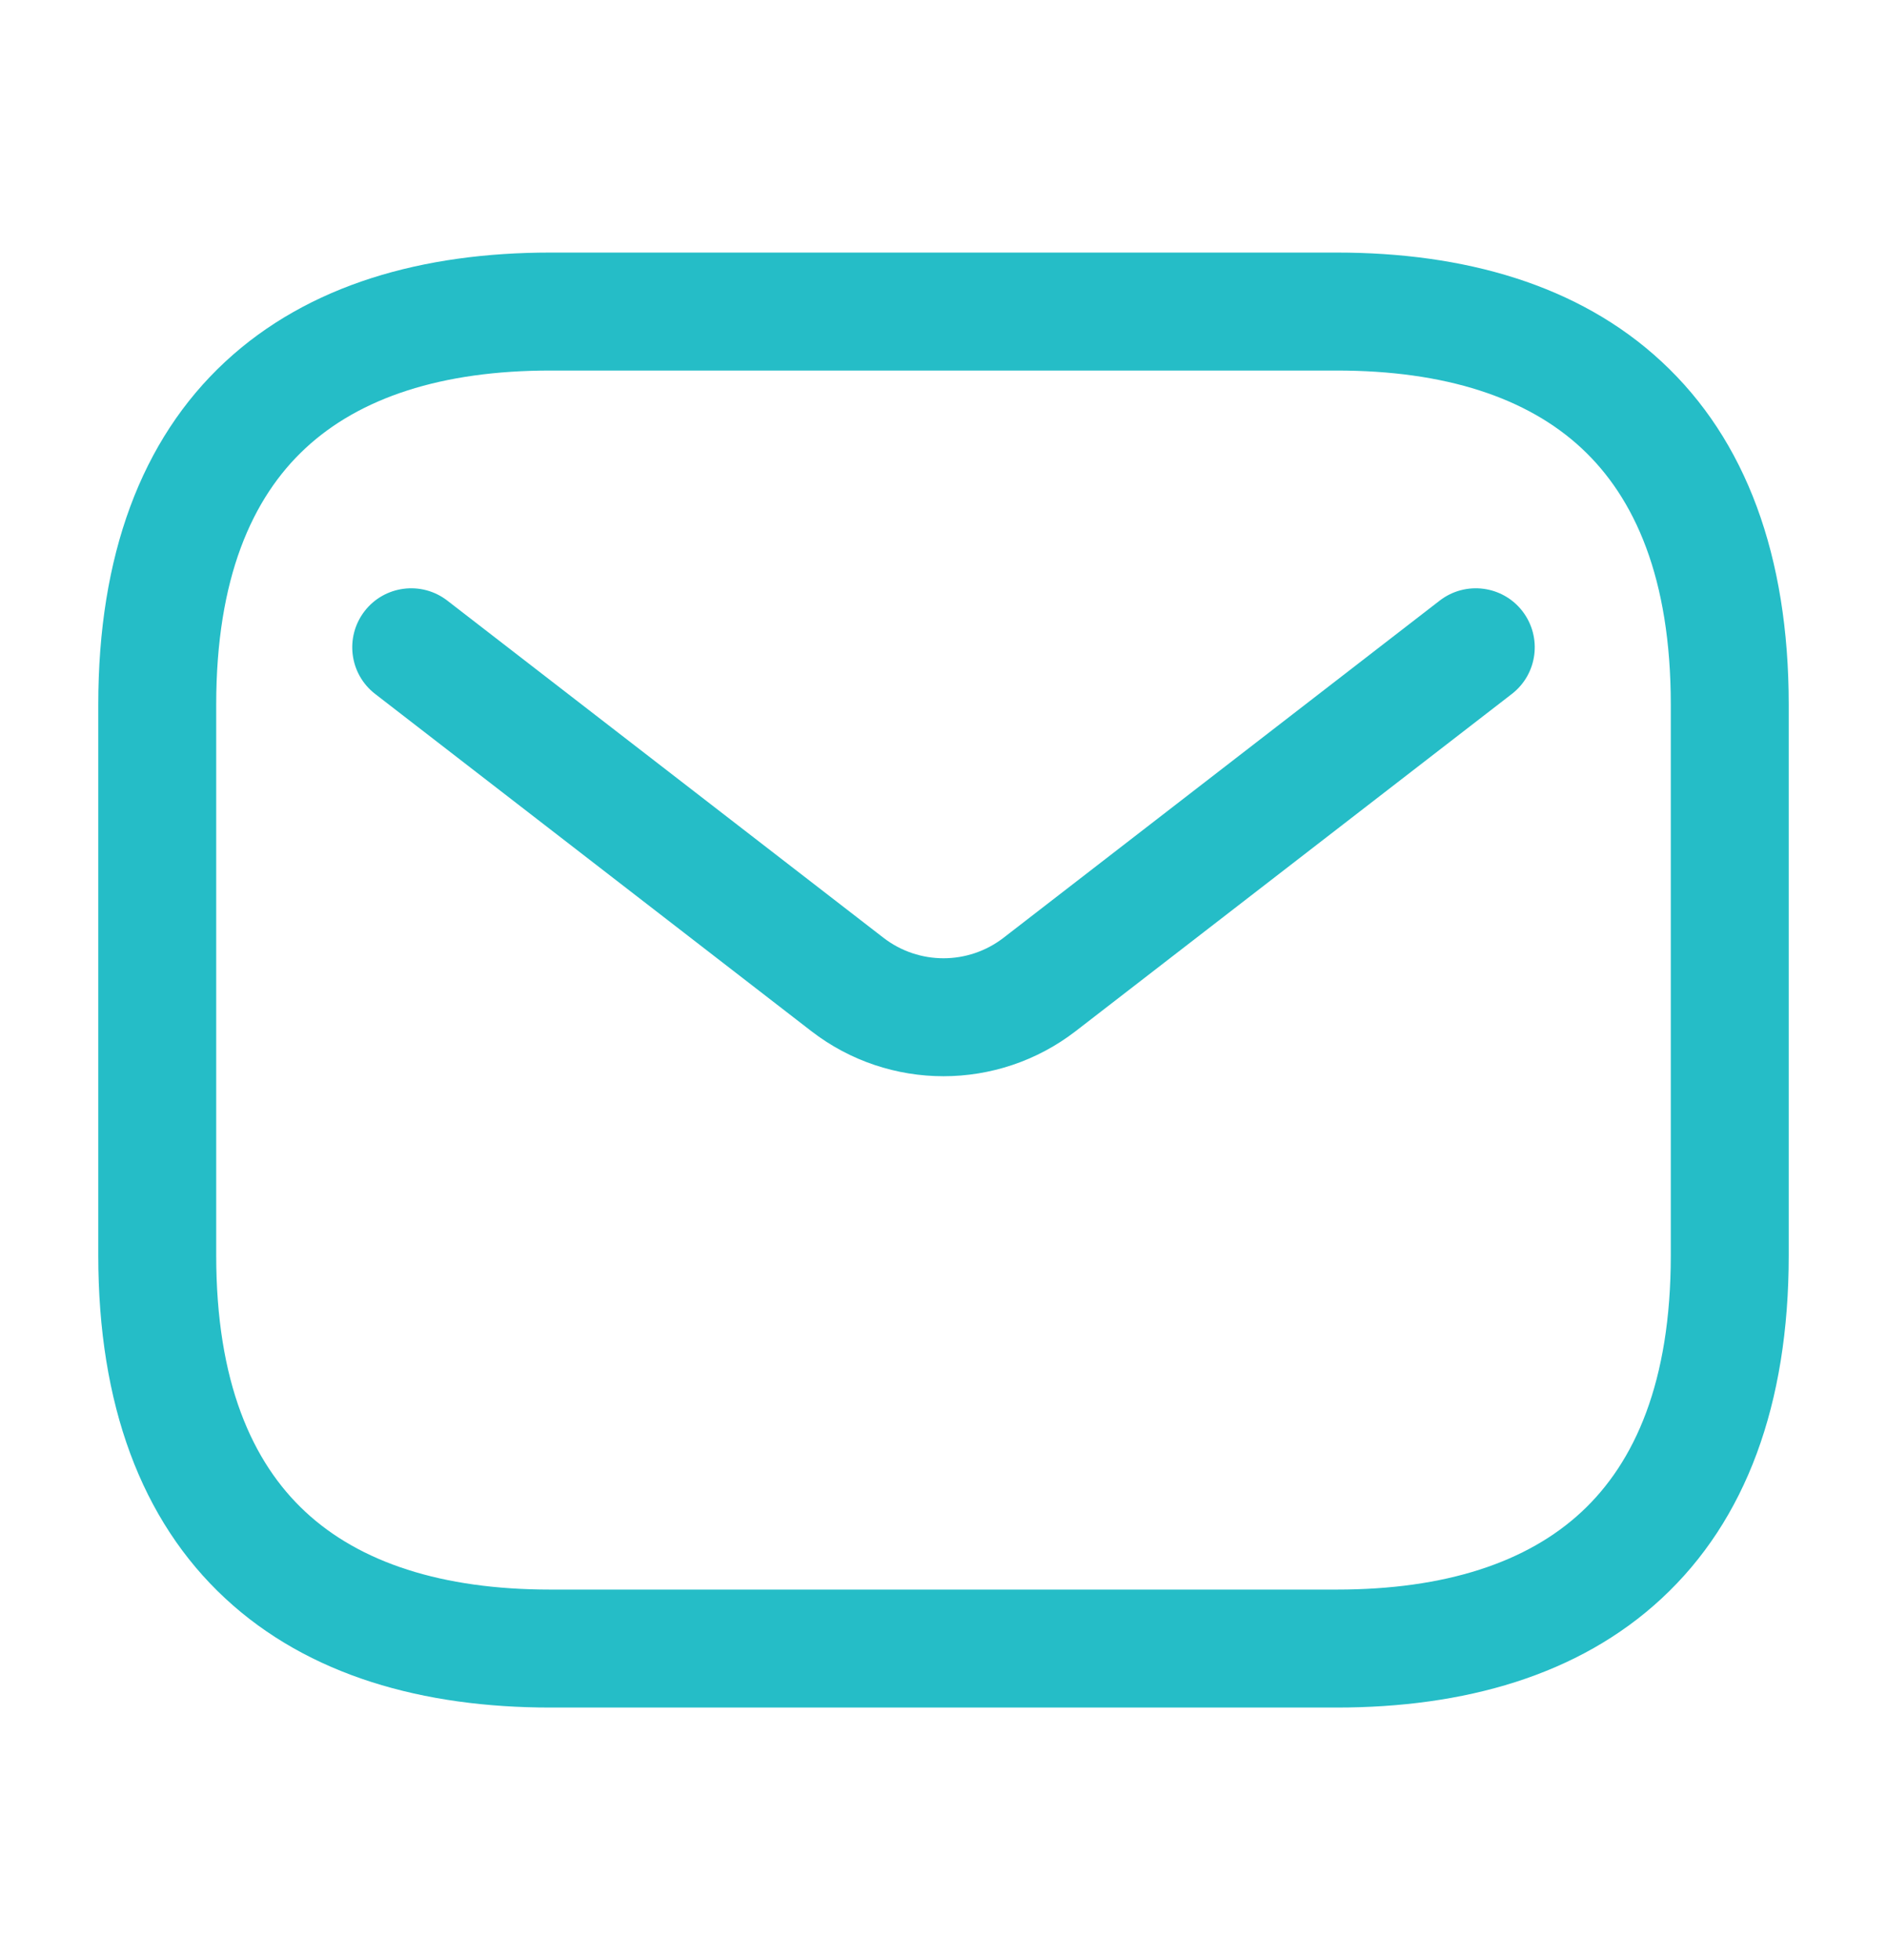 <svg width="26" height="27" viewBox="0 0 26 27" fill="none" xmlns="http://www.w3.org/2000/svg">
<path fill-rule="evenodd" clip-rule="evenodd" d="M4.209 6.174C3.472 6.858 2.979 7.967 2.979 9.708V17.292C2.979 19.033 3.472 20.142 4.209 20.826C4.957 21.521 6.083 21.896 7.583 21.896H18.417C19.917 21.896 21.043 21.521 21.791 20.826C22.527 20.142 23.021 19.033 23.021 17.292V9.708C23.021 7.967 22.527 6.858 21.791 6.174C21.043 5.479 19.917 5.104 18.417 5.104H7.583C6.083 5.104 4.957 5.479 4.209 6.174ZM3.103 4.983C4.252 3.916 5.834 3.479 7.583 3.479H18.417C20.166 3.479 21.748 3.916 22.896 4.983C24.056 6.059 24.646 7.658 24.646 9.708V17.292C24.646 19.342 24.056 20.941 22.896 22.017C21.748 23.084 20.166 23.521 18.417 23.521H7.583C5.834 23.521 4.252 23.084 3.103 22.017C1.944 20.941 1.354 19.342 1.354 17.292V9.708C1.354 7.658 1.944 6.059 3.103 4.983Z" fill="#25BDC7"/>
<path fill-rule="evenodd" clip-rule="evenodd" d="M20.977 8.419C21.251 8.775 21.186 9.285 20.831 9.559L14.822 14.203C13.748 15.032 12.251 15.032 11.178 14.203L5.169 9.559C4.814 9.285 4.749 8.775 5.023 8.419C5.297 8.064 5.808 7.999 6.163 8.273L12.172 12.917C12.66 13.294 13.34 13.294 13.828 12.917L19.837 8.273C20.192 7.999 20.703 8.064 20.977 8.419Z" fill="#25BDC7"/>
</svg>
